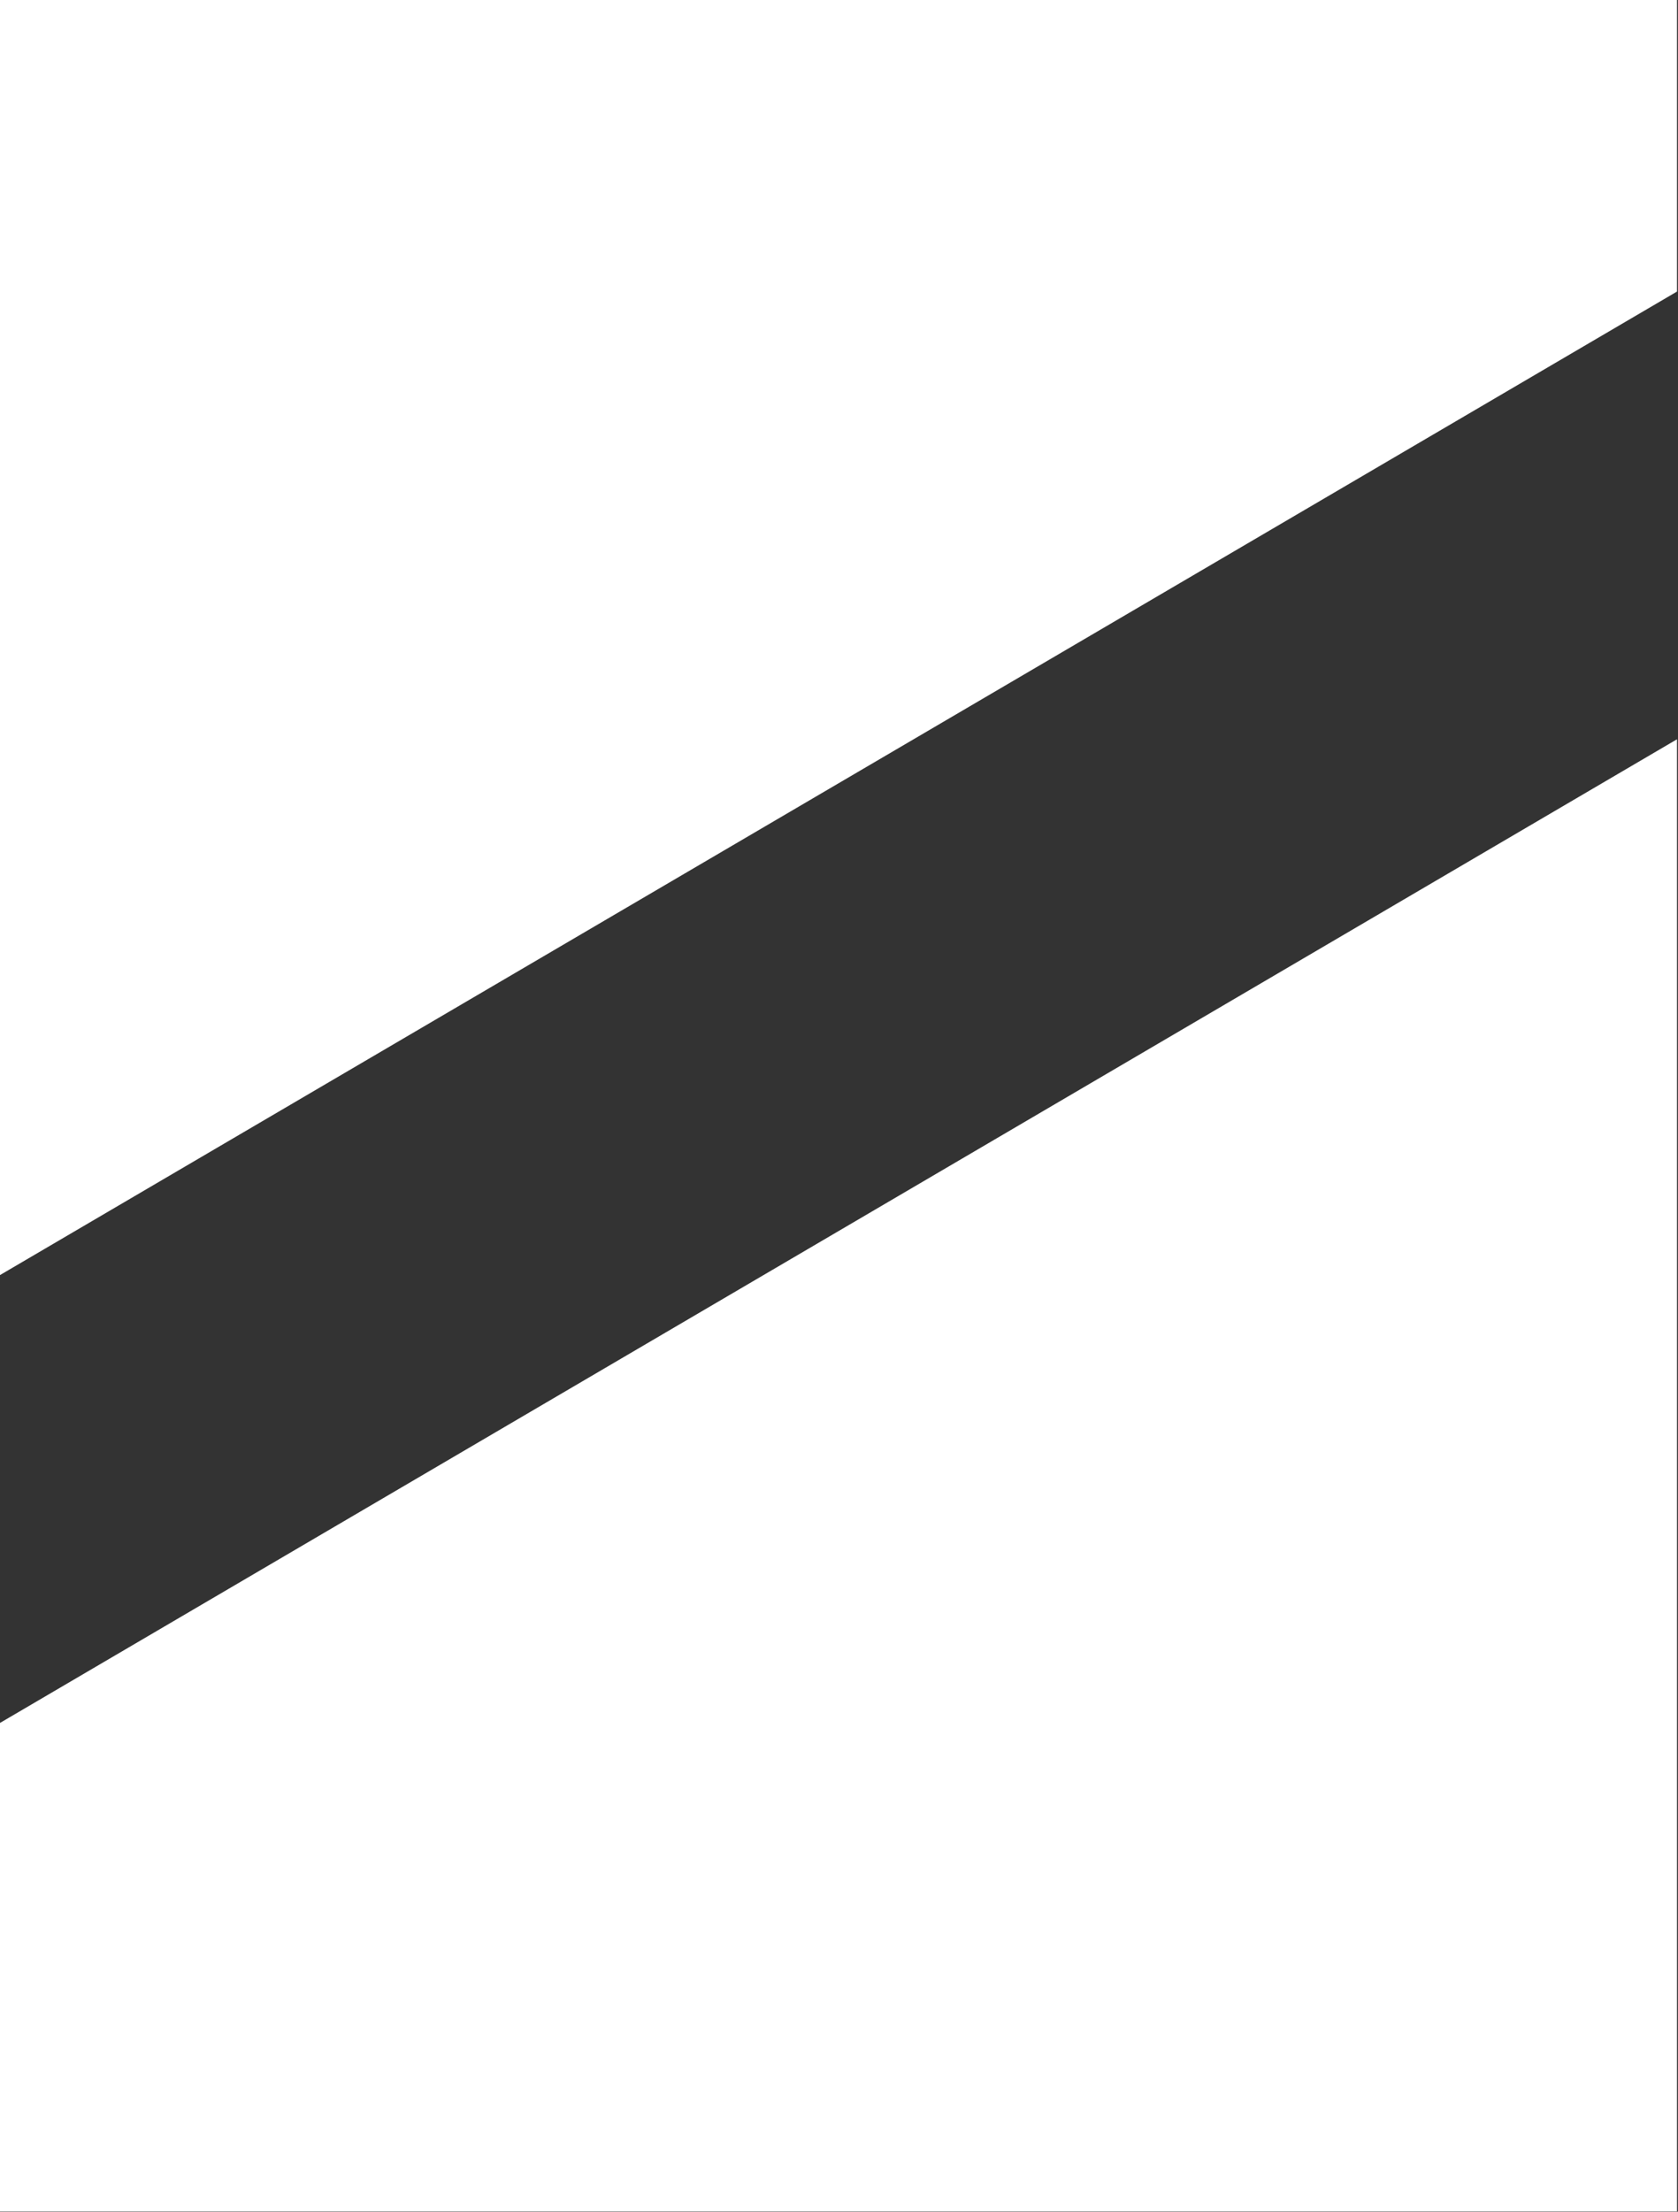 <svg version="1.2" xmlns="http://www.w3.org/2000/svg" viewBox="0 0 1186 1562" width="1186" height="1562">
	<rect x="0" y="0" width="1186" height="1562" fill="#333333" stroke="none"/>
	<title>logo_hpht-svg</title>
	<style>
		.s0 { fill: #ffffff } 
	</style>
	<g id="Layer">
		<g id="Layer">
			<path id="Layer" class="s0" d="m1185.3 1561.8h-1185.3v-345l1185.3-694.7z"/>
			<path id="Layer" class="s0" d="m1185.3 205.9l-1185.3 694.6v-900.5h1185.3z"/>
		</g>
	</g>
</svg>